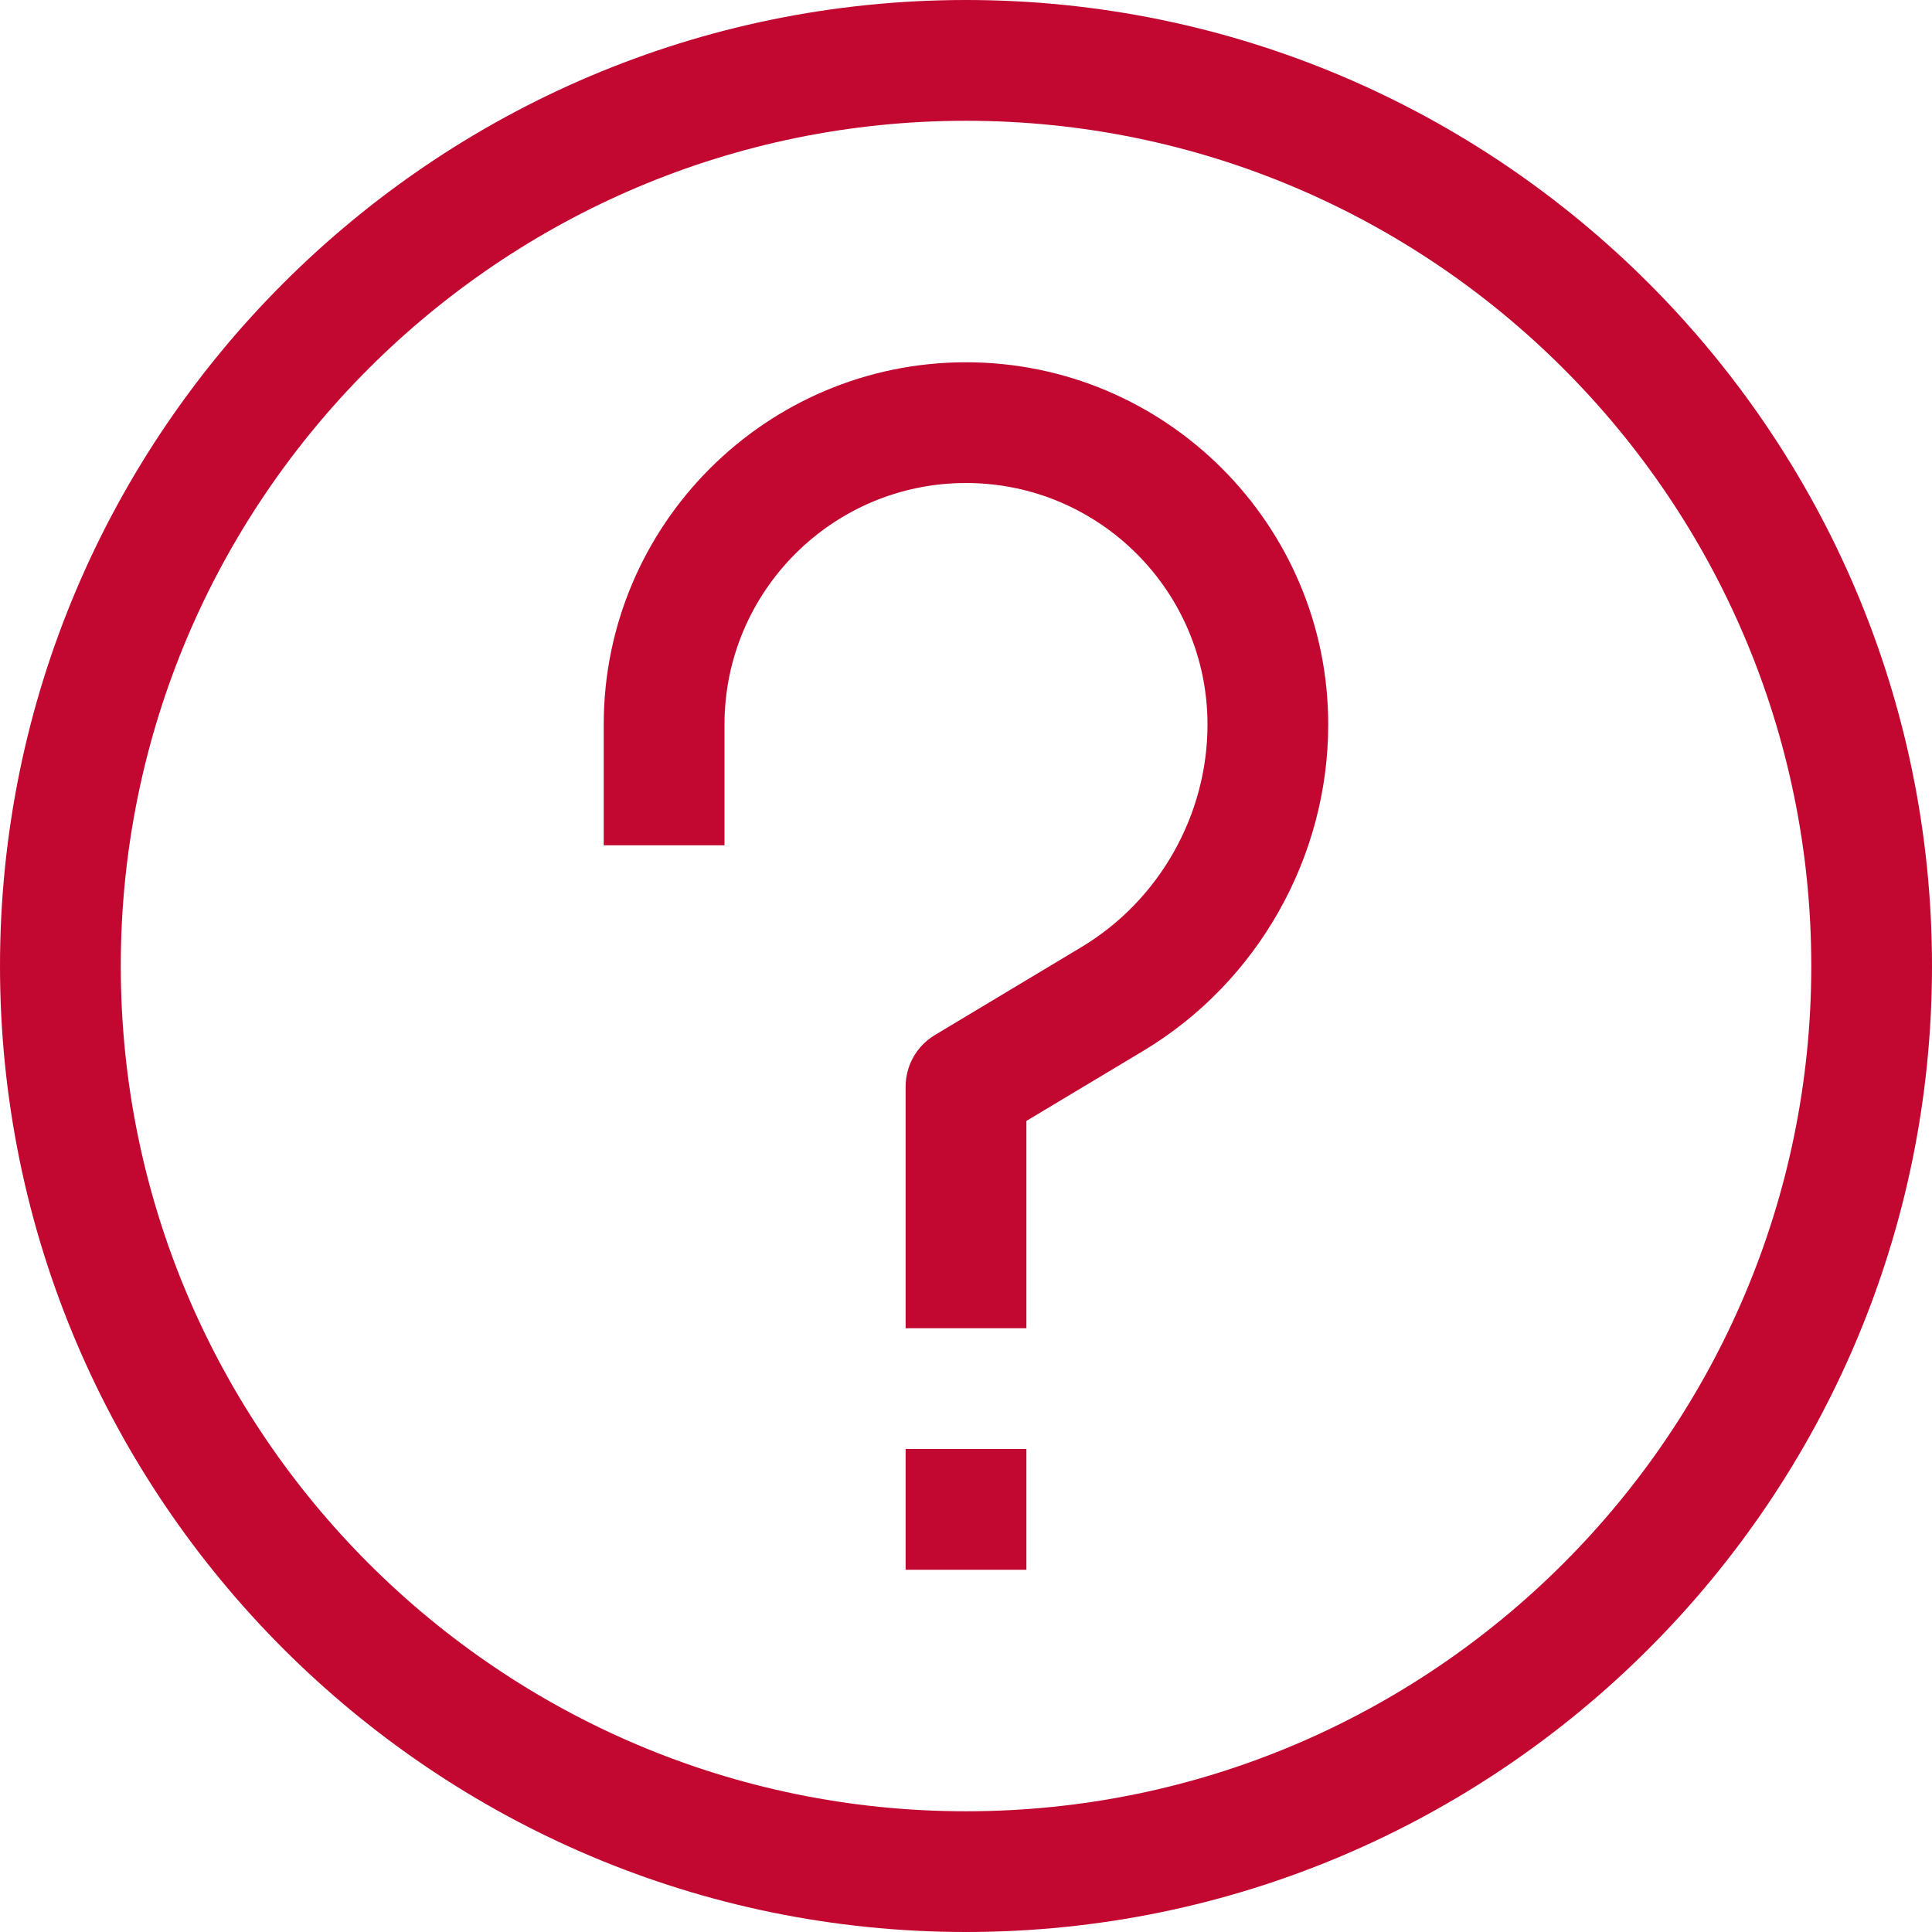 <?xml version="1.0" encoding="UTF-8"?>
<svg xmlns="http://www.w3.org/2000/svg" width="35" height="35" viewBox="0 0 35 35">
  <g fill="#c20831">
    <path d="M17.5,0 C7.851,0 0,7.851 0,17.5 C0,27.149 7.851,35 17.5,35 C27.149,35 35,27.149 35,17.5 C35,7.851 27.149,0 17.5,0 Z M17.5,32.813 C9.057,32.813 2.188,25.943 2.188,17.5 C2.188,9.057 9.057,2.188 17.5,2.188 C25.943,2.188 32.813,9.057 32.813,17.5 C32.813,25.943 25.943,32.813 17.5,32.813 Z"></path>
    <polygon points="16.406 26.25 18.594 26.25 18.594 28.438 16.406 28.438"></polygon>
    <path d="M17.5,6.563 C13.881,6.563 10.937,9.506 10.937,13.125 L10.937,15.313 L13.125,15.313 L13.125,13.125 C13.125,10.712 15.087,8.75 17.5,8.75 C19.913,8.75 21.875,10.712 21.875,13.125 C21.875,14.767 21,16.312 19.592,17.157 L16.937,18.75 C16.608,18.947 16.406,19.303 16.406,19.687 L16.406,24.062 L18.594,24.062 L18.594,20.307 L20.718,19.033 C22.781,17.794 24.062,15.53 24.062,13.125 C24.062,9.506 21.119,6.563 17.5,6.563 Z"></path>
  </g>
</svg>
